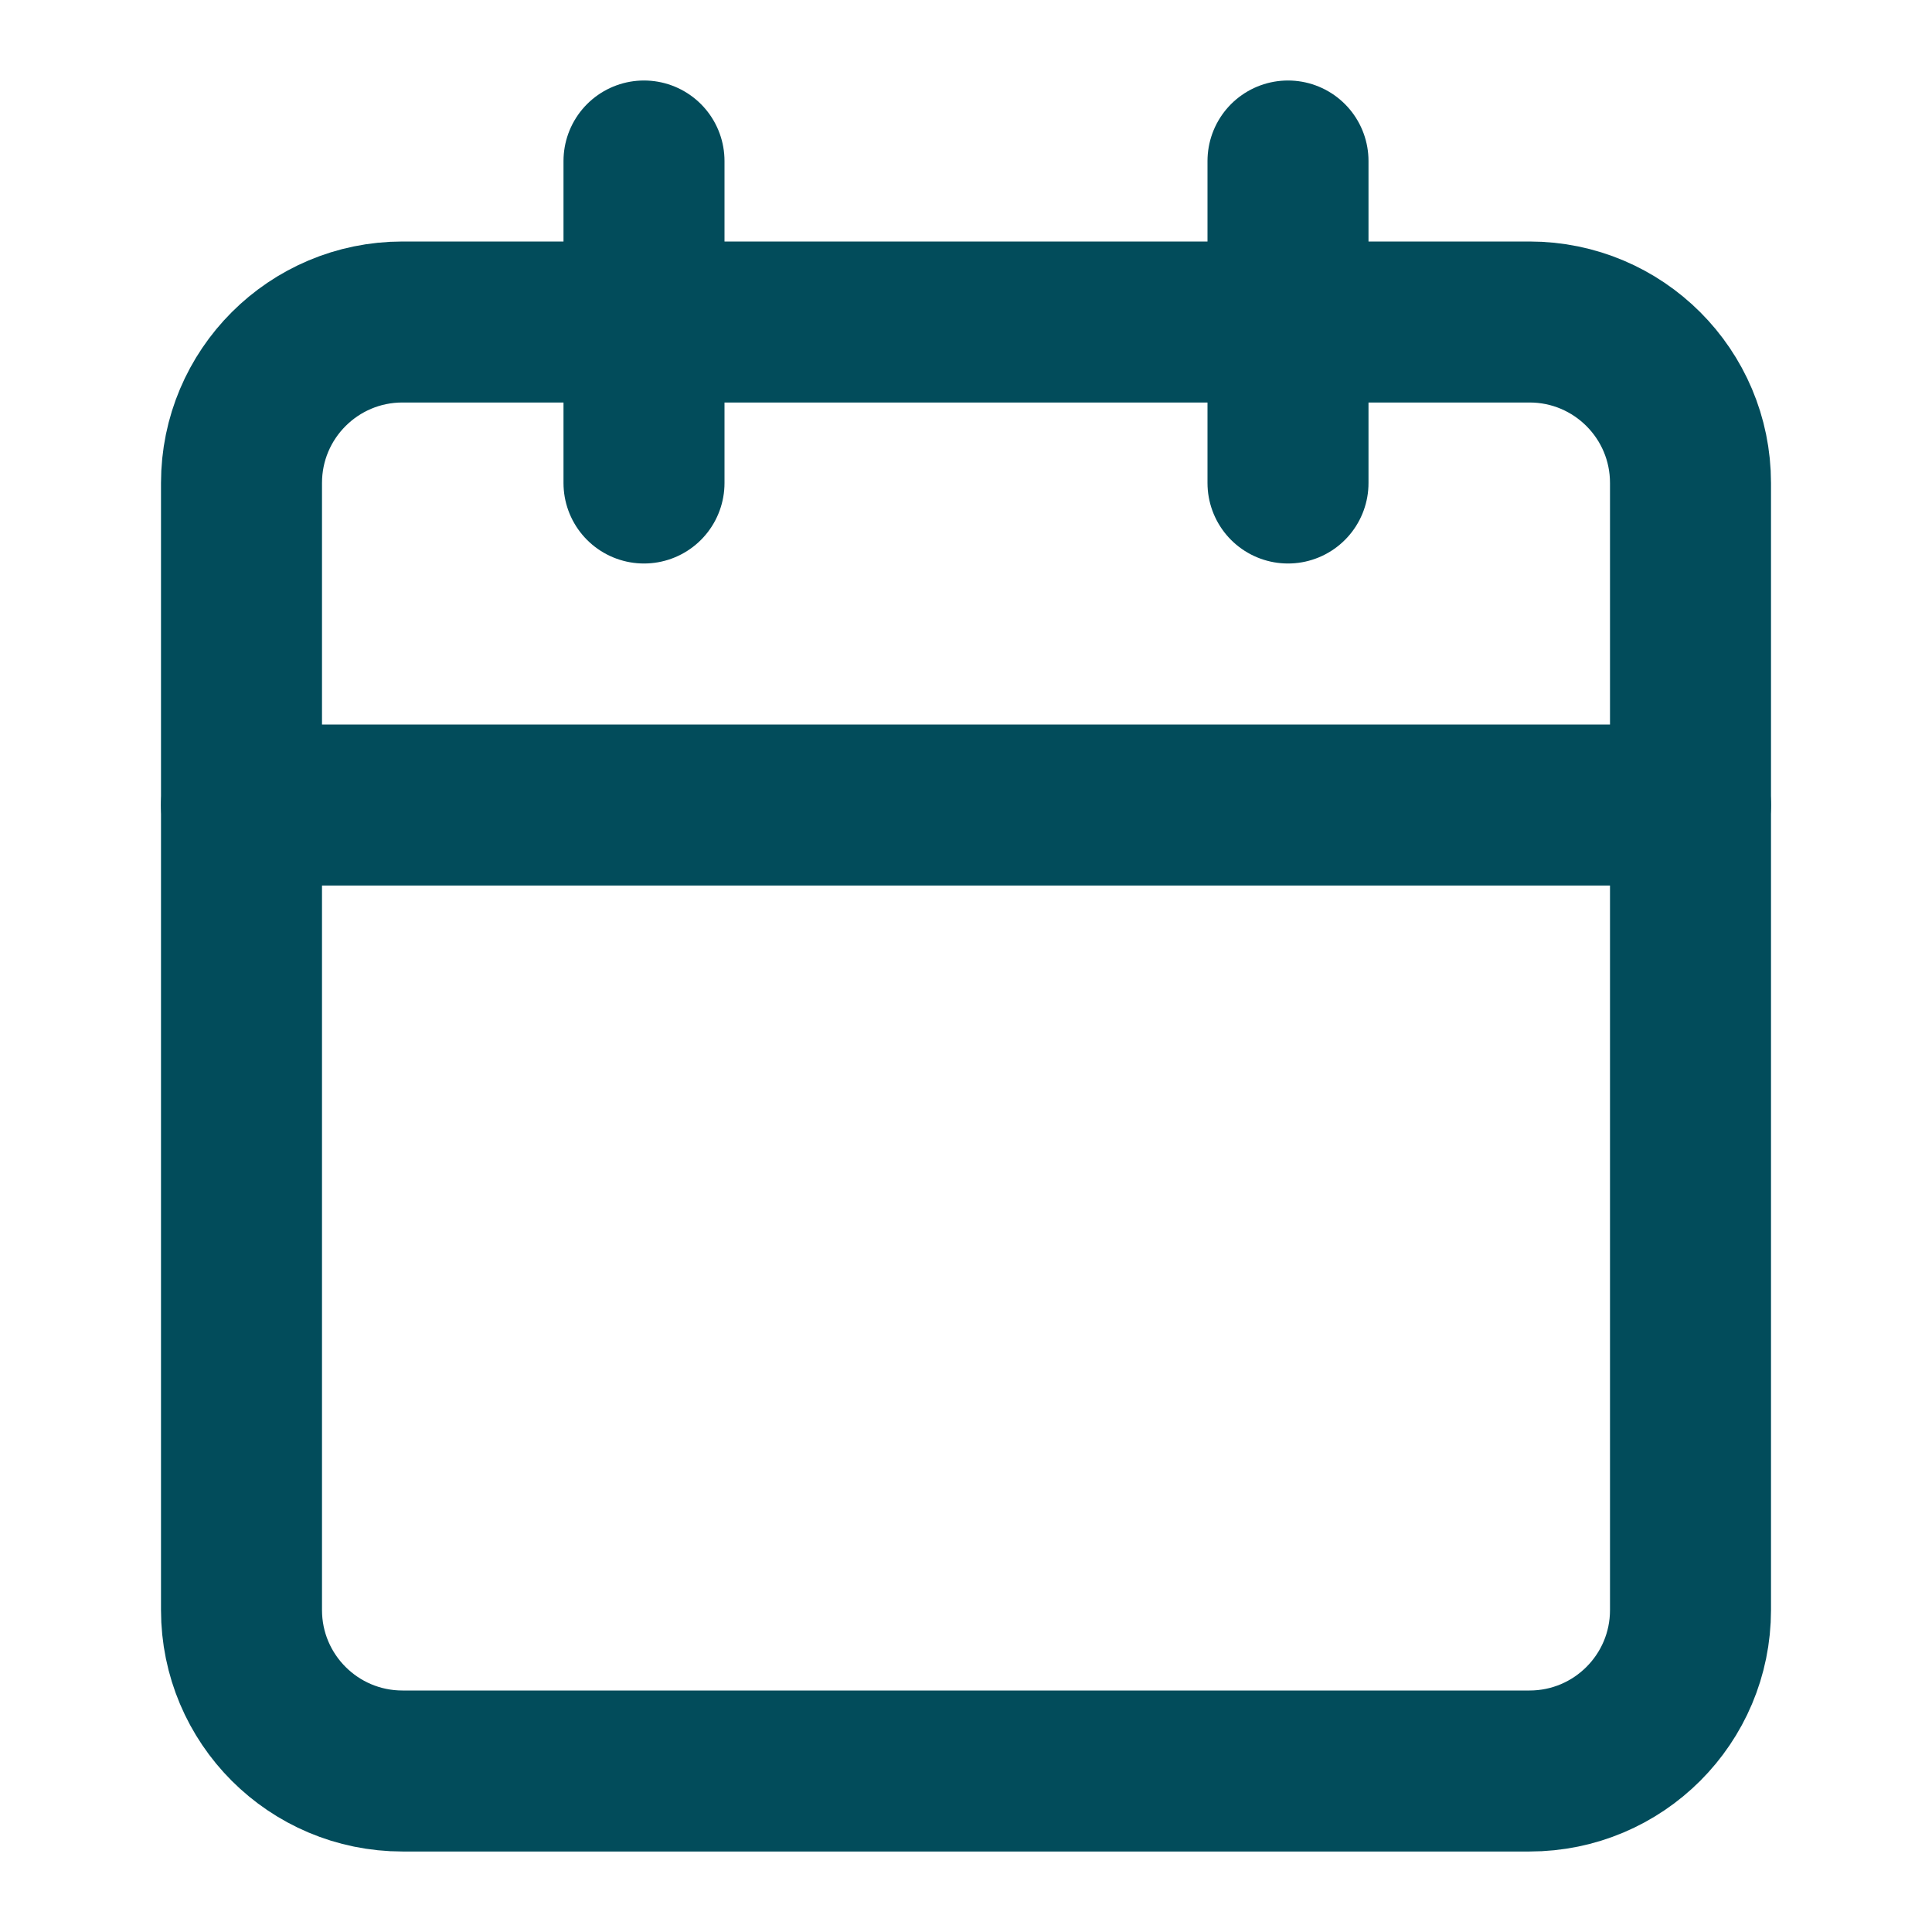 <svg width="24" height="24" viewBox="0 0 24 24" fill="none" xmlns="http://www.w3.org/2000/svg">
<path d="M8 2V6" stroke="#024C5B" stroke-width="2" stroke-linecap="round" stroke-linejoin="round"/>
<path d="M16 2V6" stroke="#024C5B" stroke-width="2" stroke-linecap="round" stroke-linejoin="round"/>
<path d="M19 4H5C3.895 4 3 4.895 3 6V20C3 21.105 3.895 22 5 22H19C20.105 22 21 21.105 21 20V6C21 4.895 20.105 4 19 4Z" stroke="#024C5B" stroke-width="2" stroke-linecap="round" stroke-linejoin="round"/>
<path d="M3 10H21" stroke="#024C5B" stroke-width="2" stroke-linecap="round" stroke-linejoin="round"/>
</svg>
